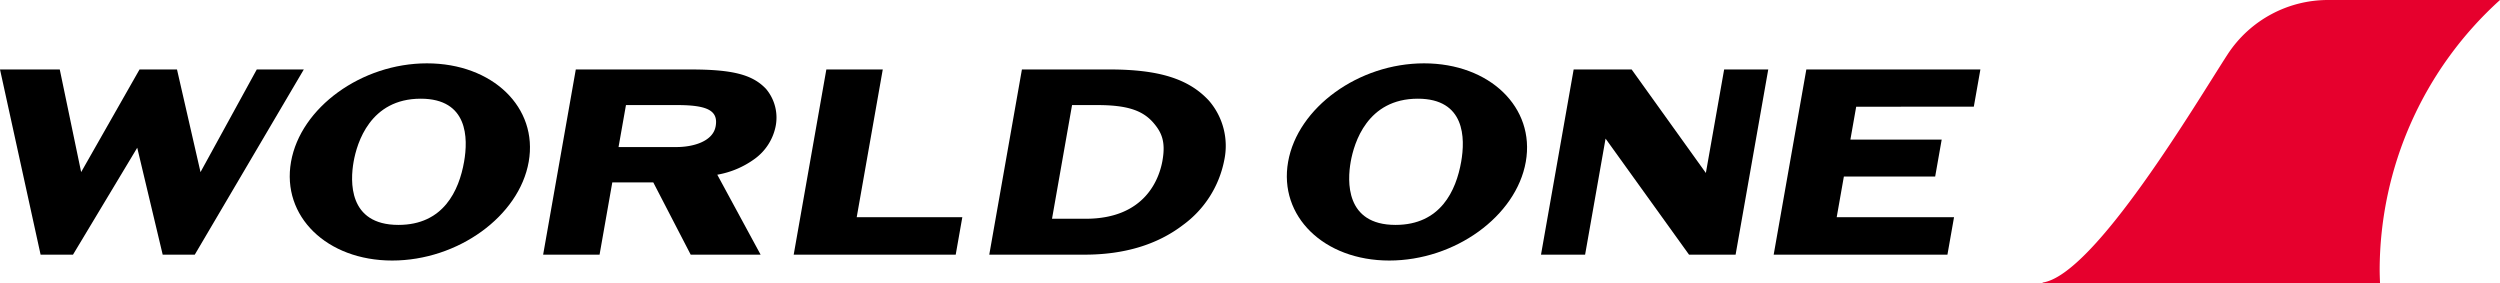 <svg xmlns="http://www.w3.org/2000/svg" width="494" height="55.981" viewBox="0 0 494 55.981">
  <g id="logo_01" transform="translate(-159 -282.577)">
    <path id="パス_26" data-name="パス 26" d="M384,295.647" transform="translate(242.671 14.097)" fill="#231815"/>
    <g id="グループ_3" data-name="グループ 3" transform="translate(159 295.09)">
      <path id="パス_27" data-name="パス 27" d="M209.739,289.18,198.62,309.463l-4.647-20.284h-7.4l-11.539,20.284-4.227-20.284H159l8.023,36.6h6.4l12.695-21.129,5.031,21.129h6.336l21.55-36.6Z" transform="translate(-159 -287.969)"/>
      <path id="パス_28" data-name="パス 28" d="M213.653,288.6c-12.916,0-24.963,8.728-26.855,19.455-1.9,10.761,7.067,19.511,19.983,19.511,12.983,0,25.088-8.751,26.984-19.511C235.657,297.325,226.636,288.6,213.653,288.6Zm7.339,19.455c-1,5.691-4.068,12.471-12.968,12.471-9.983,0-9.522-8.722-8.861-12.471s3.276-12.469,13.259-12.469C221.793,295.583,221.814,303.394,220.993,308.052Z" transform="translate(-129.292 -288.597)"/>
      <path id="パス_29" data-name="パス 29" d="M252.42,306.858a10.508,10.508,0,0,0,4.109-6.229,8.8,8.8,0,0,0-1.852-7.607c-2.681-2.837-6.6-3.841-14.976-3.841H217.087l-6.452,36.595h11.149L224.3,311.5h8.1l7.393,14.278h13.816l-8.564-15.8A17.67,17.67,0,0,0,252.42,306.858Zm-7.7-6.441c-.532,3.022-4.5,4.095-7.726,4.095H225.534L227,296.218h10.133C243.2,296.218,245.263,297.355,244.723,300.417Z" transform="translate(-103.31 -287.968)"/>
      <path id="パス_30" data-name="パス 30" d="M252.055,289.18H240.907l-6.453,36.6h32.014l1.306-7.406H246.908Z" transform="translate(-77.62 -287.969)"/>
      <path id="パス_31" data-name="パス 31" d="M276.78,289.18H259.5l-6.452,36.595h18.846c7.8,0,14.331-1.964,19.409-5.843a20.727,20.727,0,0,0,8.167-12.771,13.654,13.654,0,0,0-3.014-11.814C292.46,291.024,286.576,289.18,276.78,289.18Zm10.5,17.981c-.611,3.465-3.313,11.521-15.177,11.521h-6.655l3.96-22.465h4.918c5.812,0,8.931.971,11.118,3.455C287.1,301.583,287.935,303.42,287.276,307.161Z" transform="translate(-57.569 -287.968)"/>
      <path id="パス_32" data-name="パス 32" d="M308.445,288.6c-12.918,0-24.965,8.728-26.857,19.455-1.9,10.761,7.067,19.511,19.985,19.511,12.98,0,25.084-8.751,26.982-19.511C330.447,297.325,321.426,288.6,308.445,288.6Zm7.339,19.455c-1,5.691-4.068,12.471-12.97,12.471-9.981,0-9.52-8.722-8.859-12.471s3.276-12.469,13.257-12.469C316.585,295.583,316.606,303.394,315.785,308.052Z" transform="translate(-27.057 -288.597)"/>
      <path id="パス_33" data-name="パス 33" d="M338.075,309.636,323.407,289.18H311.951l-6.453,36.6h8.714l4.044-22.937,16.494,22.937h9.2l6.453-36.6h-8.716Z" transform="translate(-0.996 -287.969)"/>
      <path id="パス_34" data-name="パス 34" d="M367.165,296.535l1.3-7.355H334.071l-6.453,36.6h34.333l1.306-7.406H340.072l1.416-8.031H359.53l1.287-7.3H342.776l1.146-6.5Z" transform="translate(22.861 -287.969)"/>
    </g>
    <path id="パス_35" data-name="パス 35" d="M389.808,293.217a23.7,23.7,0,0,1,19.9-10.64h33.857a72.076,72.076,0,0,0-23.776,53.24c0,.919.037,1.831.073,2.742H353.182v-.15C363.437,336.941,383.649,302.687,389.808,293.217Z" transform="translate(209.433)" fill="#e6002d"/>
  </g>
</svg>
